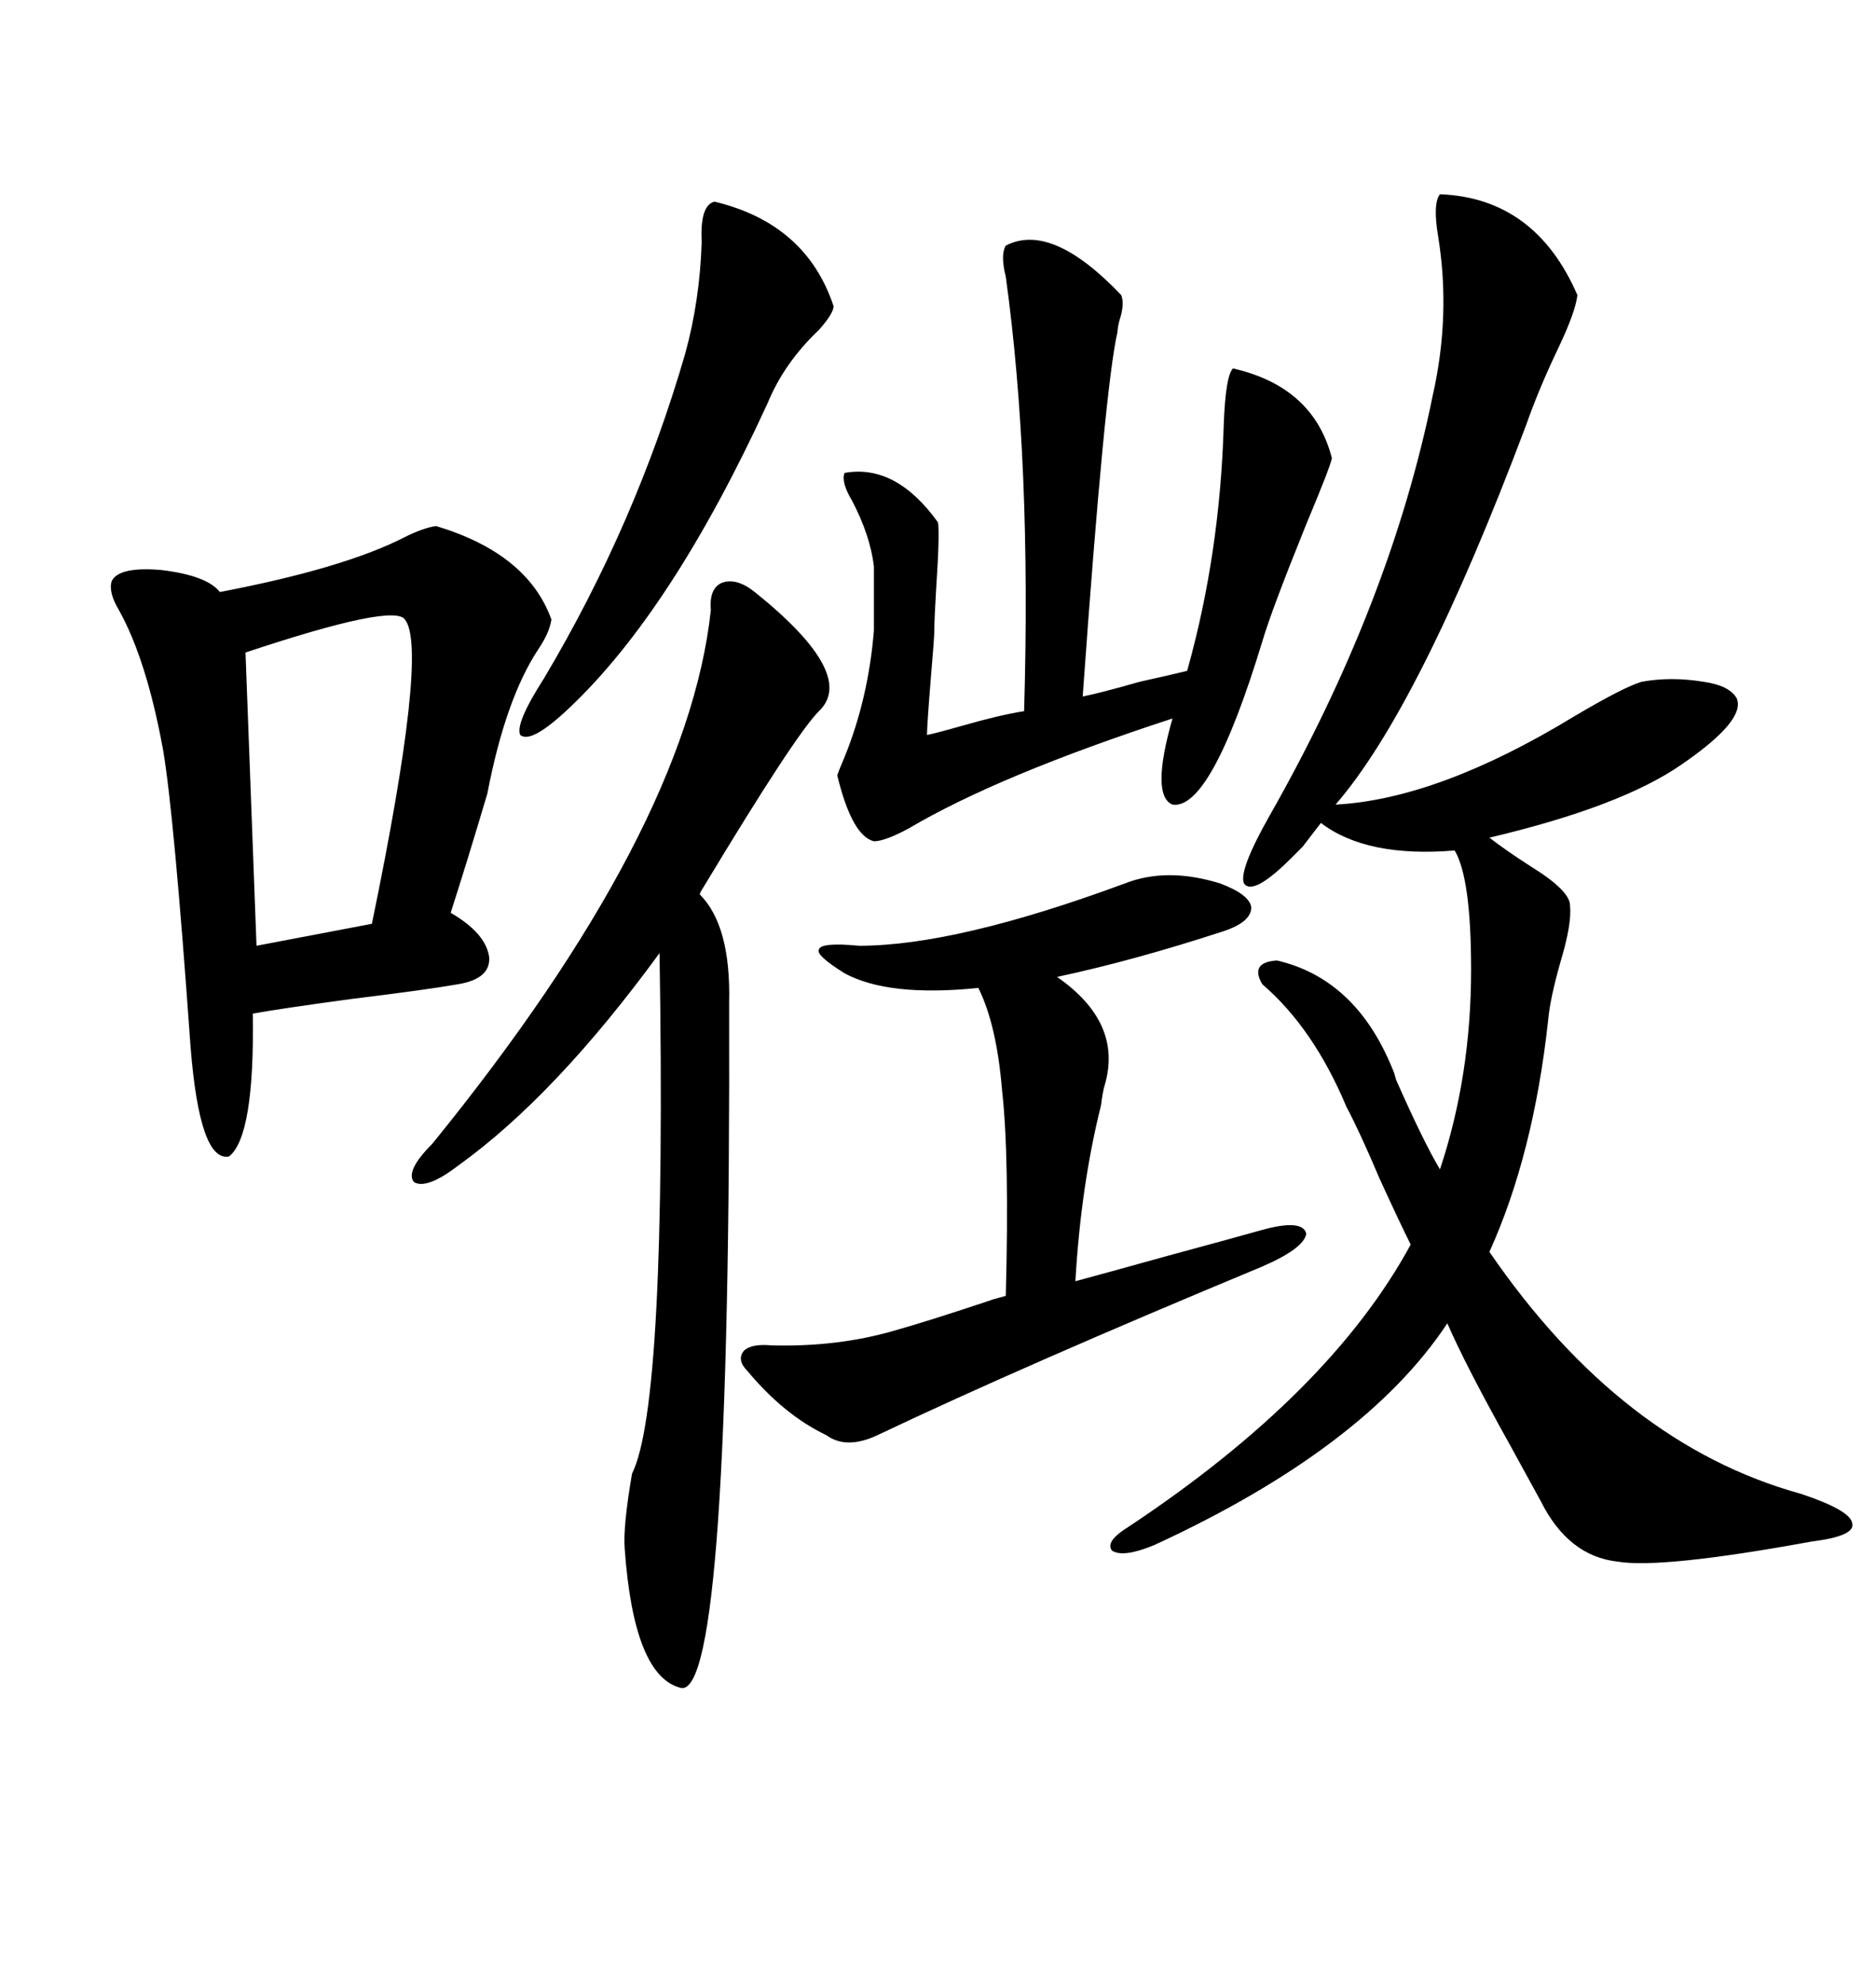 <svg xmlns="http://www.w3.org/2000/svg" xmlns:xlink="http://www.w3.org/1999/xlink" width="300" height="317.285"><path d="M204.20 153.52L204.20 153.52Q216.80 156.45 222.66 170.80L222.66 170.80Q222.95 171.39 223.24 172.56L223.24 172.56Q227.64 182.52 230.27 186.91L230.27 186.91Q235.25 171.97 235.25 154.98L235.25 154.98Q235.25 140.33 232.62 135.94L232.62 135.94Q218.55 137.11 211.23 131.54L211.23 131.54Q210.35 132.71 208.30 135.35L208.30 135.35Q207.13 136.52 206.54 137.11L206.54 137.11Q200.39 143.26 198.93 141.21L198.93 141.21Q198.05 139.16 203.03 130.37L203.03 130.37Q222.36 96.39 229.10 63.28L229.10 63.28Q232.03 50.39 229.98 37.79L229.98 37.79Q229.10 32.52 230.27 31.05L230.27 31.05Q245.51 31.64 252.25 47.17L252.25 47.17Q251.95 49.80 249.32 55.37L249.32 55.37Q246.09 62.11 244.04 67.97L244.04 67.97Q227.05 113.09 213.57 128.61L213.57 128.61Q229.98 127.73 251.66 114.55L251.66 114.55Q259.57 109.86 262.50 108.98L262.50 108.98Q267.19 108.11 272.46 108.98L272.46 108.98Q276.56 109.57 277.73 111.62L277.73 111.62Q279.20 115.14 268.95 122.17L268.95 122.17Q259.28 128.91 238.18 133.89L238.18 133.89Q240.82 135.94 244.92 138.57L244.92 138.57Q251.07 142.38 251.07 144.73L251.07 144.73Q251.37 147.66 249.61 153.52L249.61 153.52Q247.85 159.67 247.56 163.18L247.56 163.18Q245.21 184.57 238.18 200.10L238.18 200.10Q259.28 230.86 287.99 238.77L287.99 238.77Q295.90 241.41 296.19 243.46L296.19 243.46Q296.78 245.51 289.75 246.39L289.75 246.39Q265.72 250.78 258.69 249.61L258.69 249.61Q250.78 248.73 246.39 239.94L246.39 239.94Q244.63 236.72 241.41 230.86L241.41 230.86Q234.38 218.26 231.45 211.52L231.45 211.52Q218.26 231.45 184.57 246.97L184.57 246.97Q179.59 249.02 177.83 247.85L177.83 247.85Q176.66 246.39 180.47 244.04L180.47 244.04Q212.70 222.66 225.59 198.93L225.59 198.93Q223.83 195.41 220.61 188.38L220.61 188.38Q217.38 180.76 215.33 176.95L215.33 176.95Q210.06 164.36 201.86 157.32L201.86 157.32Q199.80 153.81 204.20 153.52ZM72.07 145.90L72.07 145.90Q77.64 149.12 78.22 152.93L78.22 152.93Q78.52 156.45 73.24 157.32L73.24 157.32Q68.26 158.20 56.25 159.67L56.25 159.67Q45.41 161.13 40.43 162.01L40.43 162.01Q40.72 181.64 36.62 184.86L36.62 184.86Q31.93 185.74 30.47 167.29L30.47 167.29Q27.83 130.08 26.07 119.82L26.07 119.82Q23.44 105.47 19.04 97.56L19.04 97.56Q17.29 94.63 17.87 92.87L17.87 92.87Q19.04 90.53 25.78 91.11L25.78 91.11Q33.11 91.99 35.16 94.63L35.16 94.63Q55.08 90.82 64.75 85.84L64.75 85.84Q67.68 84.38 69.73 84.08L69.73 84.08Q84.38 88.48 88.18 99.02L88.18 99.02Q87.89 101.07 86.13 103.71L86.13 103.71Q80.86 111.62 77.93 126.86L77.93 126.86Q74.71 137.70 72.07 145.90ZM120.70 94.63L120.70 94.63Q137.11 107.81 130.96 113.67L130.96 113.67Q127.15 117.48 112.50 141.80L112.50 141.80Q111.91 142.68 111.91 142.97L111.91 142.97Q116.89 147.95 116.60 160.25L116.60 160.25Q116.89 270.70 108.98 269.82L108.98 269.82Q101.37 268.07 99.90 247.56L99.90 247.56Q99.61 244.04 101.07 235.55L101.07 235.55Q106.64 224.41 105.47 152.34L105.47 152.34Q88.77 175.20 73.24 186.33L73.24 186.33Q68.26 190.14 66.21 188.96L66.21 188.96Q64.75 187.21 69.14 182.81L69.14 182.81Q109.86 132.71 113.67 97.56L113.67 97.56Q113.38 94.04 115.43 93.16L115.43 93.16Q117.77 92.29 120.70 94.63ZM160.84 39.26L160.84 39.26Q168.16 35.45 179.30 47.17L179.30 47.17Q179.88 48.63 179.00 51.27L179.00 51.27Q178.71 52.44 178.71 53.03L178.71 53.03Q176.66 61.82 173.14 111.33L173.14 111.33Q176.07 110.74 182.23 108.98L182.23 108.98Q187.50 107.81 189.84 107.23L189.84 107.23Q195.12 88.48 195.70 67.68L195.70 67.68Q196.00 60.06 197.17 58.89L197.17 58.89Q210.06 61.82 212.99 73.24L212.99 73.24Q212.70 74.71 208.89 83.79L208.89 83.79Q203.32 97.56 201.86 102.54L201.86 102.54Q193.65 129.49 187.50 128.61L187.50 128.61Q183.98 127.15 187.50 114.84L187.50 114.84Q159.67 123.93 145.31 132.42L145.31 132.42Q141.50 134.47 139.75 134.47L139.75 134.47Q136.23 133.59 133.89 123.93L133.89 123.93Q134.18 123.05 135.06 121.00L135.06 121.00Q138.87 111.62 139.75 100.78L139.75 100.78L139.75 90.53Q139.16 85.55 136.23 79.98L136.23 79.98Q134.47 77.05 135.06 75.59L135.06 75.59Q143.26 74.12 150 83.50L150 83.50Q150.29 85.25 149.71 94.04L149.71 94.04Q149.41 99.02 149.41 100.78L149.41 100.78Q149.41 101.95 148.83 108.69L148.83 108.69Q148.24 116.02 148.24 117.48L148.24 117.48Q149.71 117.19 153.81 116.02L153.81 116.02Q159.96 114.26 163.77 113.67L163.77 113.67Q164.94 73.83 160.84 44.24L160.84 44.24Q159.96 40.72 160.84 39.26ZM195.12 141.21L195.12 141.21Q199.80 142.97 200.10 145.02L200.10 145.02Q200.10 147.36 195.70 148.83L195.70 148.83Q181.35 153.52 169.04 156.15L169.04 156.15Q179.59 163.48 176.66 173.44L176.66 173.44Q176.37 174.32 176.07 176.66L176.07 176.66Q172.85 189.55 171.97 204.79L171.97 204.79Q176.37 203.61 186.91 200.68L186.91 200.68Q197.75 197.75 201.86 196.58L201.86 196.58Q208.30 194.82 208.89 197.17L208.89 197.17Q208.59 199.51 201.86 202.44L201.86 202.44Q163.77 218.26 140.33 229.39L140.33 229.39Q135.35 231.74 132.13 229.39L132.13 229.39Q125.39 226.17 119.53 219.14L119.53 219.14Q117.77 217.38 118.95 215.92L118.95 215.92Q120.12 214.75 123.34 215.04L123.34 215.04Q133.89 215.33 142.97 212.70L142.97 212.70Q148.24 211.23 158.79 207.71L158.79 207.71Q157.62 208.01 160.84 207.13L160.84 207.13Q161.43 184.86 160.25 174.32L160.25 174.32Q159.38 163.77 156.45 157.91L156.45 157.91Q142.09 159.38 135.06 155.57L135.06 155.57Q130.37 152.64 130.96 151.76L130.96 151.76Q131.25 150.59 137.40 151.17L137.40 151.17Q152.93 151.17 179.88 141.21L179.88 141.21Q186.62 138.57 195.12 141.21ZM114.26 32.23L114.26 32.23Q128.91 35.74 133.30 48.93L133.30 48.93Q133.30 50.10 130.96 52.73L130.96 52.73Q125.39 58.01 122.75 64.45L122.75 64.45Q107.52 97.56 91.11 113.09L91.11 113.09Q84.96 118.95 83.20 117.48L83.20 117.48Q82.32 115.72 87.01 108.40L87.01 108.40Q101.66 83.79 109.57 56.54L109.57 56.54Q111.91 48.05 112.21 38.67L112.21 38.67Q111.91 32.81 114.26 32.23ZM64.75 99.02L64.75 99.02Q62.99 96.39 39.26 104.30L39.26 104.30L41.02 151.17L59.47 147.66Q68.55 103.71 64.75 99.02Z"/></svg>